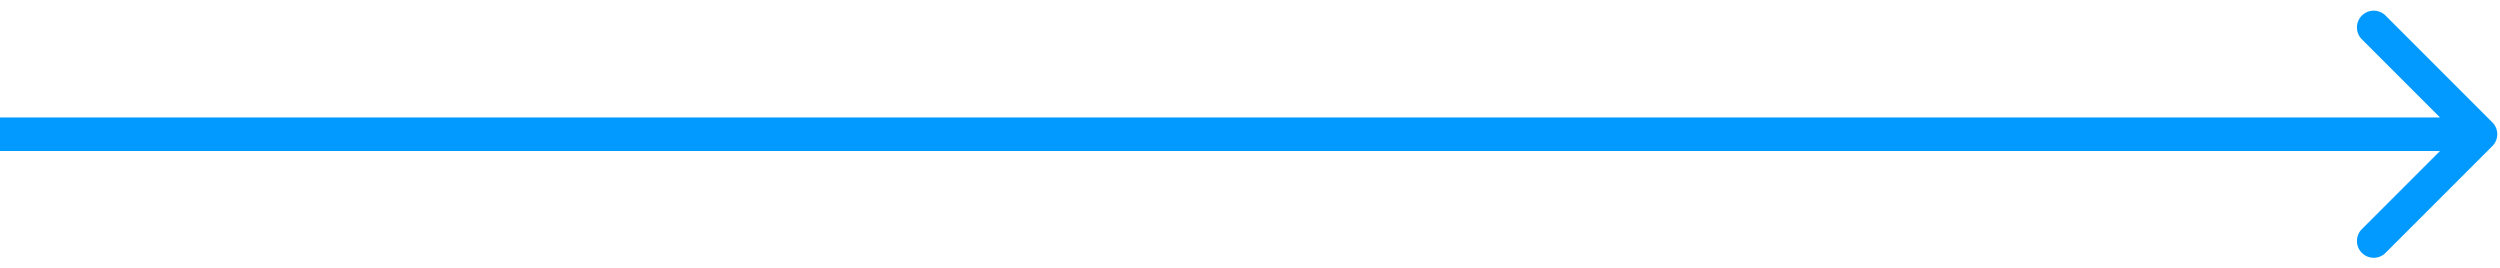 <svg width="149" height="16" viewBox="0 0 149 16" fill="none" xmlns="http://www.w3.org/2000/svg">
<path d="M148.544 8.707C148.935 8.317 148.935 7.683 148.544 7.293L142.18 0.929C141.79 0.538 141.157 0.538 140.766 0.929C140.376 1.319 140.376 1.953 140.766 2.343L146.423 8L140.766 13.657C140.376 14.047 140.376 14.681 140.766 15.071C141.157 15.462 141.79 15.462 142.18 15.071L148.544 8.707ZM0 9H147.837V7H0V9Z" fill="#029AFF"/>
</svg>
